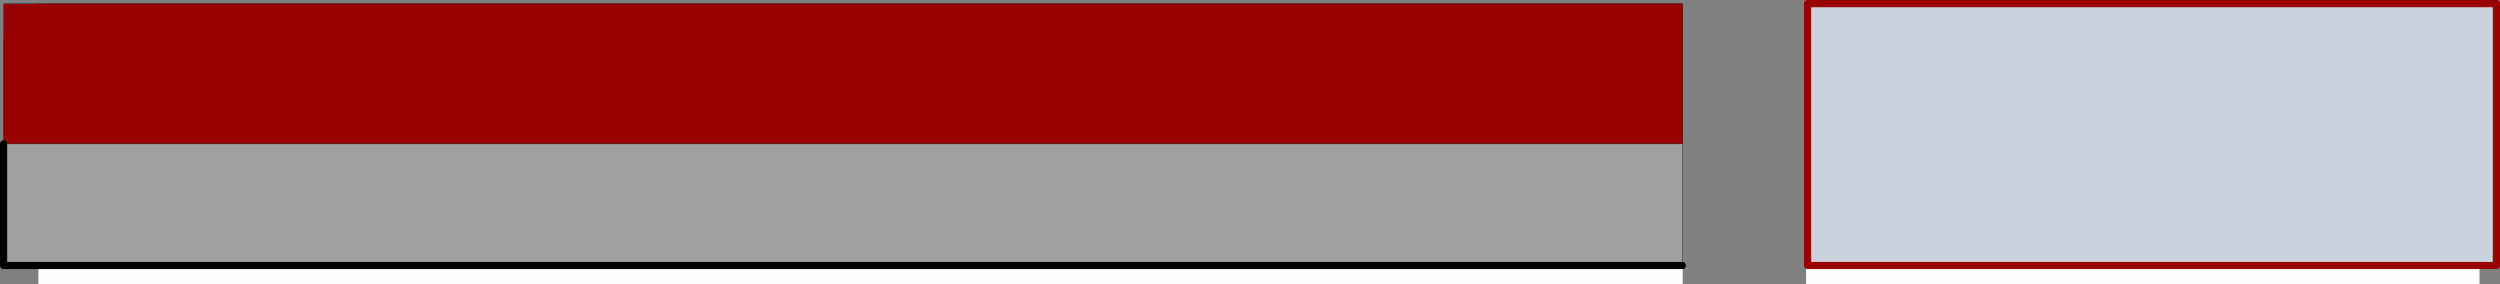 <?xml version="1.0" encoding="UTF-8" standalone="no"?>
<svg xmlns:xlink="http://www.w3.org/1999/xlink" height="39.6px" width="348.4px" xmlns="http://www.w3.org/2000/svg">
  <rect width="100%" height="100%" fill="#808080" stroke="none"/>
  <g transform="matrix(1.0, 0.0, 0.0, 1.0, 0.5, 0.5)">
    <path d="M347.4 0.0 L347.4 36.5 251.4 36.5 251.4 0.0 347.4 0.0" fill="#cad0dc" fill-rule="evenodd" stroke="none"/>
    <path d="M345.05 39.1 L251.2 39.1 251.2 36.85 345.05 36.85 345.05 39.1 M234.0 36.85 L234.0 39.1 4.85 39.1 4.85 36.85 234.0 36.85" fill="#fdfefe" fill-rule="evenodd" stroke="none"/>
    <path d="M0.0 19.55 L0.0 4.7 0.05 4.65 0.05 0.05 4.65 0.05 4.7 0.0 234.0 0.0 234.0 19.55 0.0 19.55" fill="#990000" fill-rule="evenodd" stroke="none"/>
    <path d="M234.0 19.55 L234.0 36.5 233.95 36.5 4.95 36.5 4.55 36.1 0.35 36.1 0.35 31.9 0.0 31.55 0.0 19.55 234.0 19.55" fill="#a0a0a0" fill-rule="evenodd" stroke="none"/>
    <path d="M347.4 0.0 L251.4 0.0 251.4 36.5 347.4 36.5 347.4 0.0" fill="none" stroke="#990000" stroke-linecap="round" stroke-linejoin="round" stroke-width="1.0"/>
    <path d="M234.0 19.55 L234.0 36.5 M234.0 0.0 L234.0 19.55 0.0 19.55" fill="none" stroke="#000000" stroke-linecap="round" stroke-linejoin="round" stroke-width="0.05"/>
    <path d="M233.95 36.5 L4.95 36.5 0.0 36.5 0.0 31.55 0.0 19.55" fill="none" stroke="#000000" stroke-linecap="round" stroke-linejoin="round" stroke-width="1.0"/>
    <path d="M0.0 19.55 L0.0 4.7 0.0 0.0 4.7 0.0 234.0 0.0" fill="none" stroke="#000000" stroke-linecap="round" stroke-linejoin="round" stroke-width="0.05"/>
  </g>
</svg>
